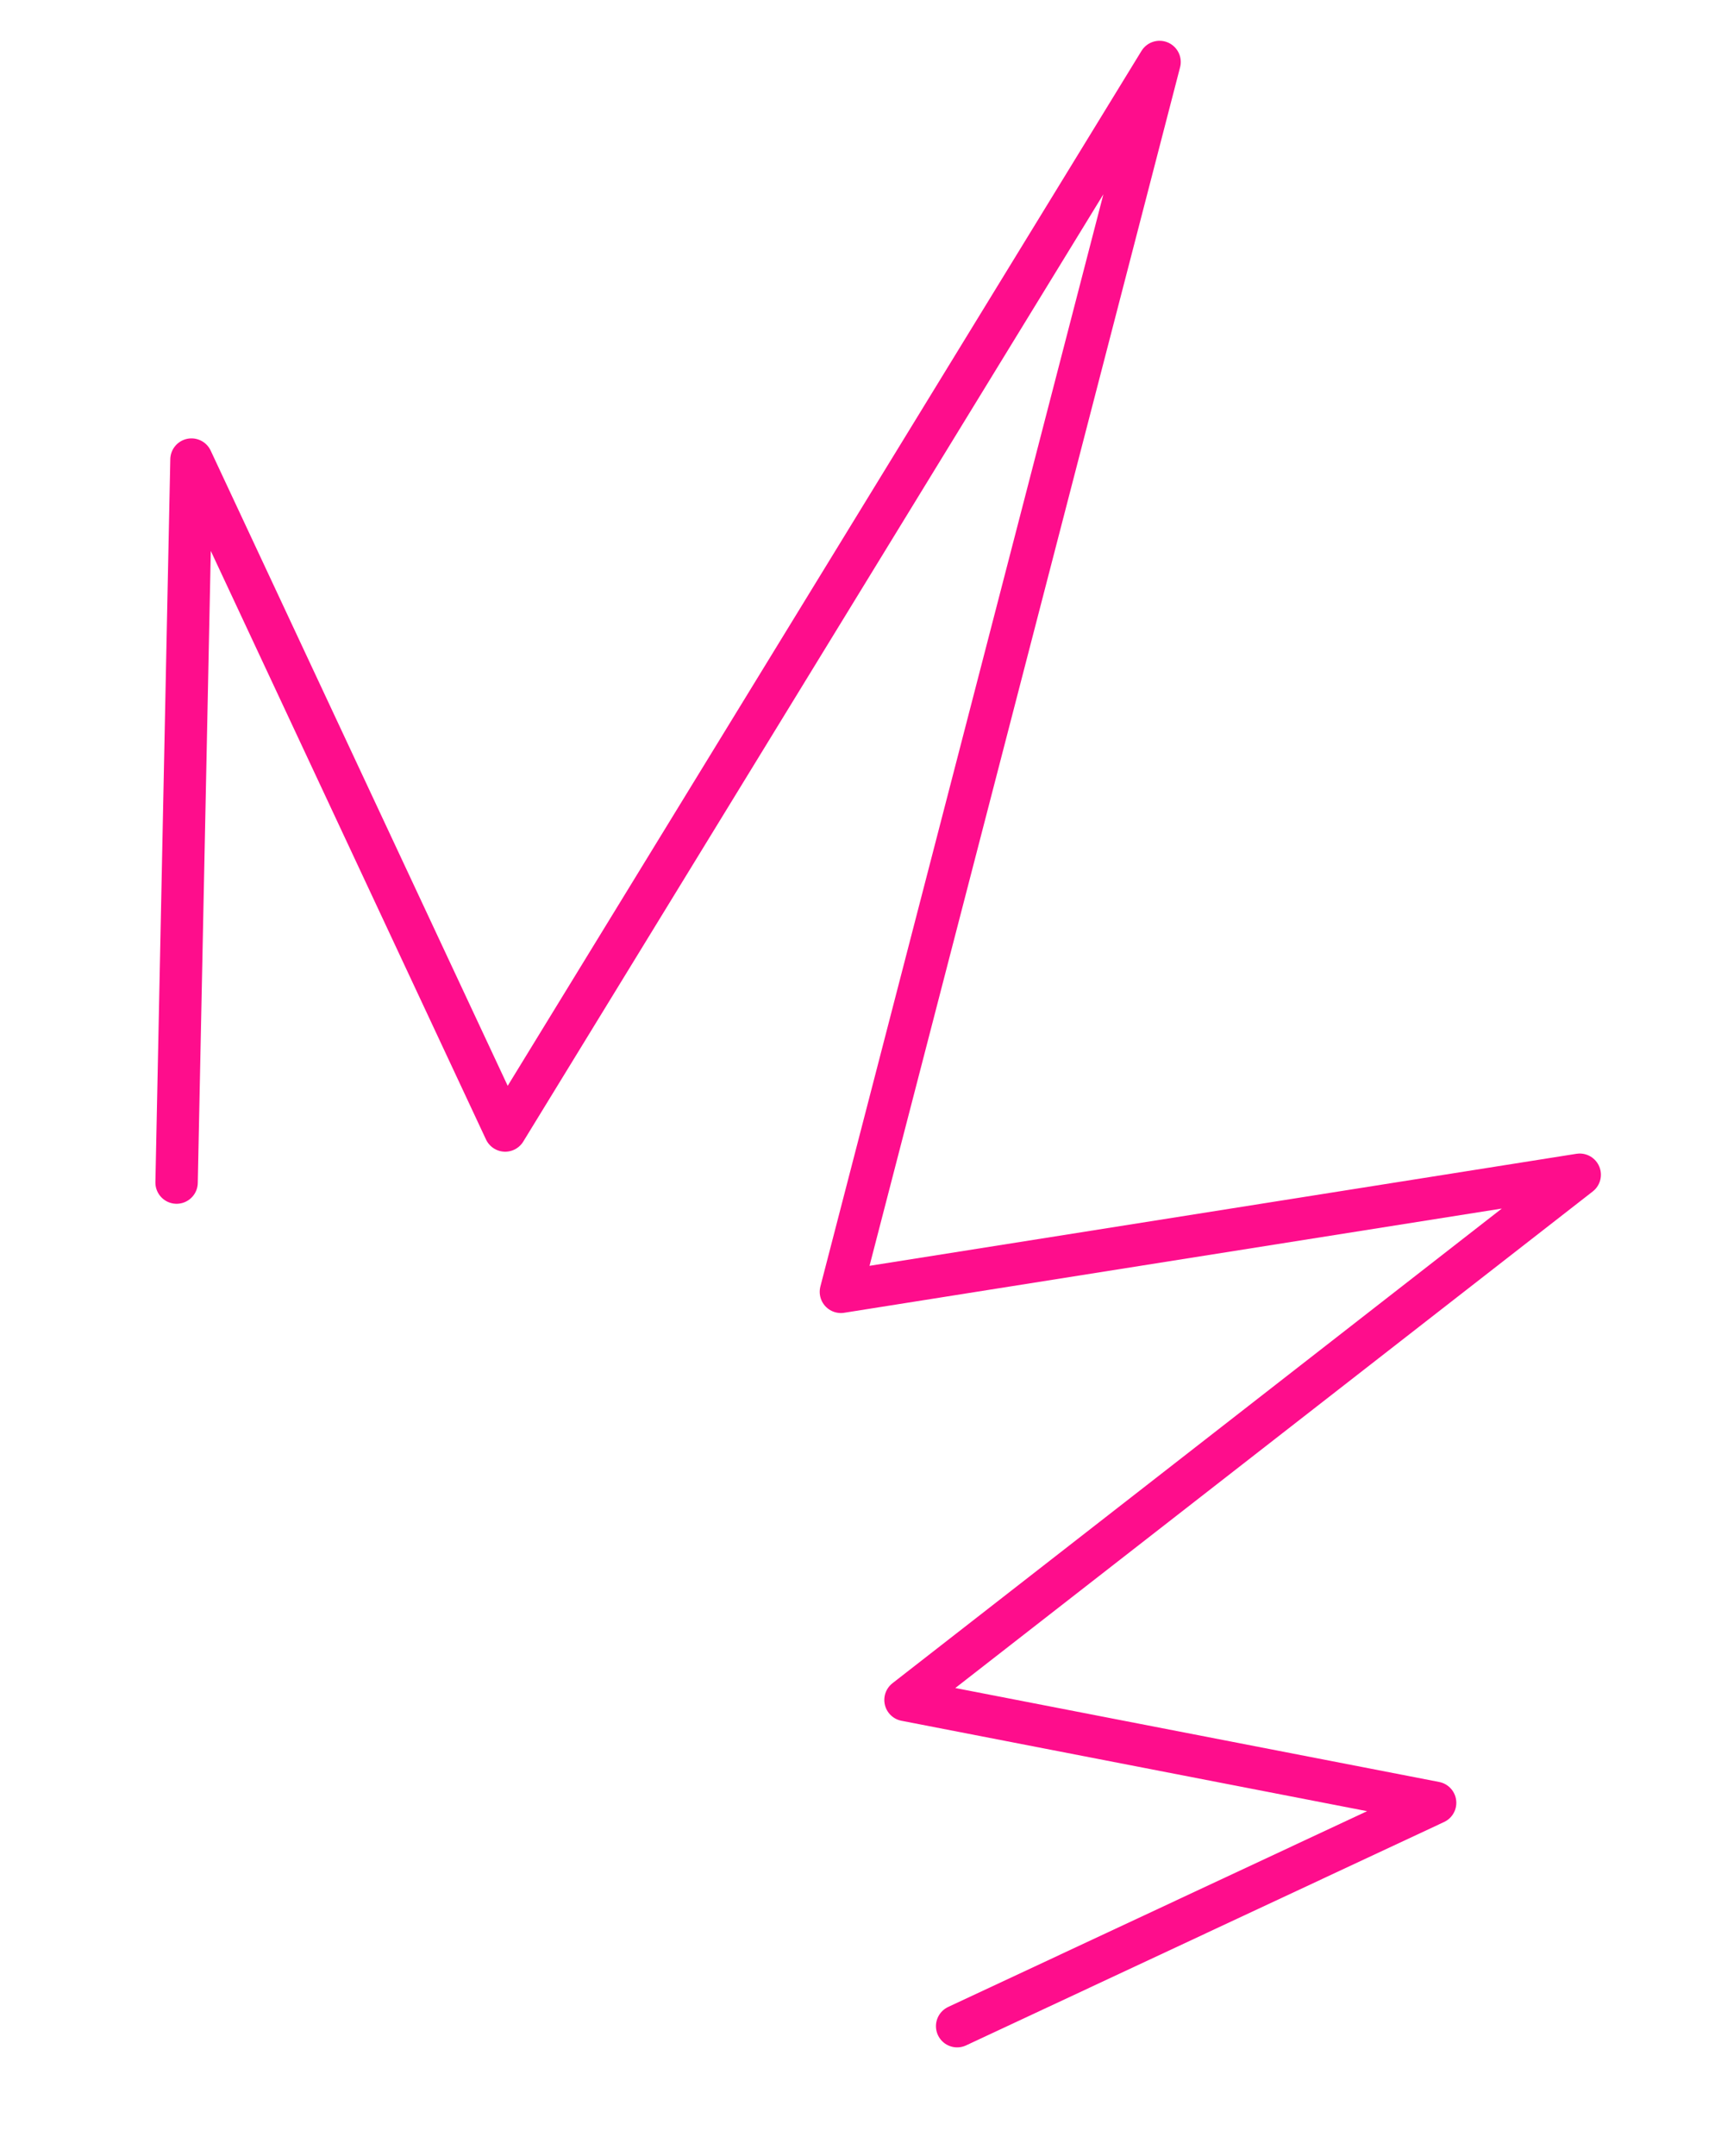 <svg xmlns="http://www.w3.org/2000/svg" width="81.215" height="101.68" viewBox="0 0 81.215 101.68">
    <path data-name="Tracé 540" d="m0 44.942 6.028-33.568L15.7 44.942 54.083 0 30.157 54.935h35.3l-35.3 19.488 23.927 8.7L30.157 90" transform="rotate(-9 72.975 -2.586)" style="fill:none;stroke:#fe0d8c;stroke-linecap:round;stroke-linejoin:round;stroke-width:2px"/>
</svg>
